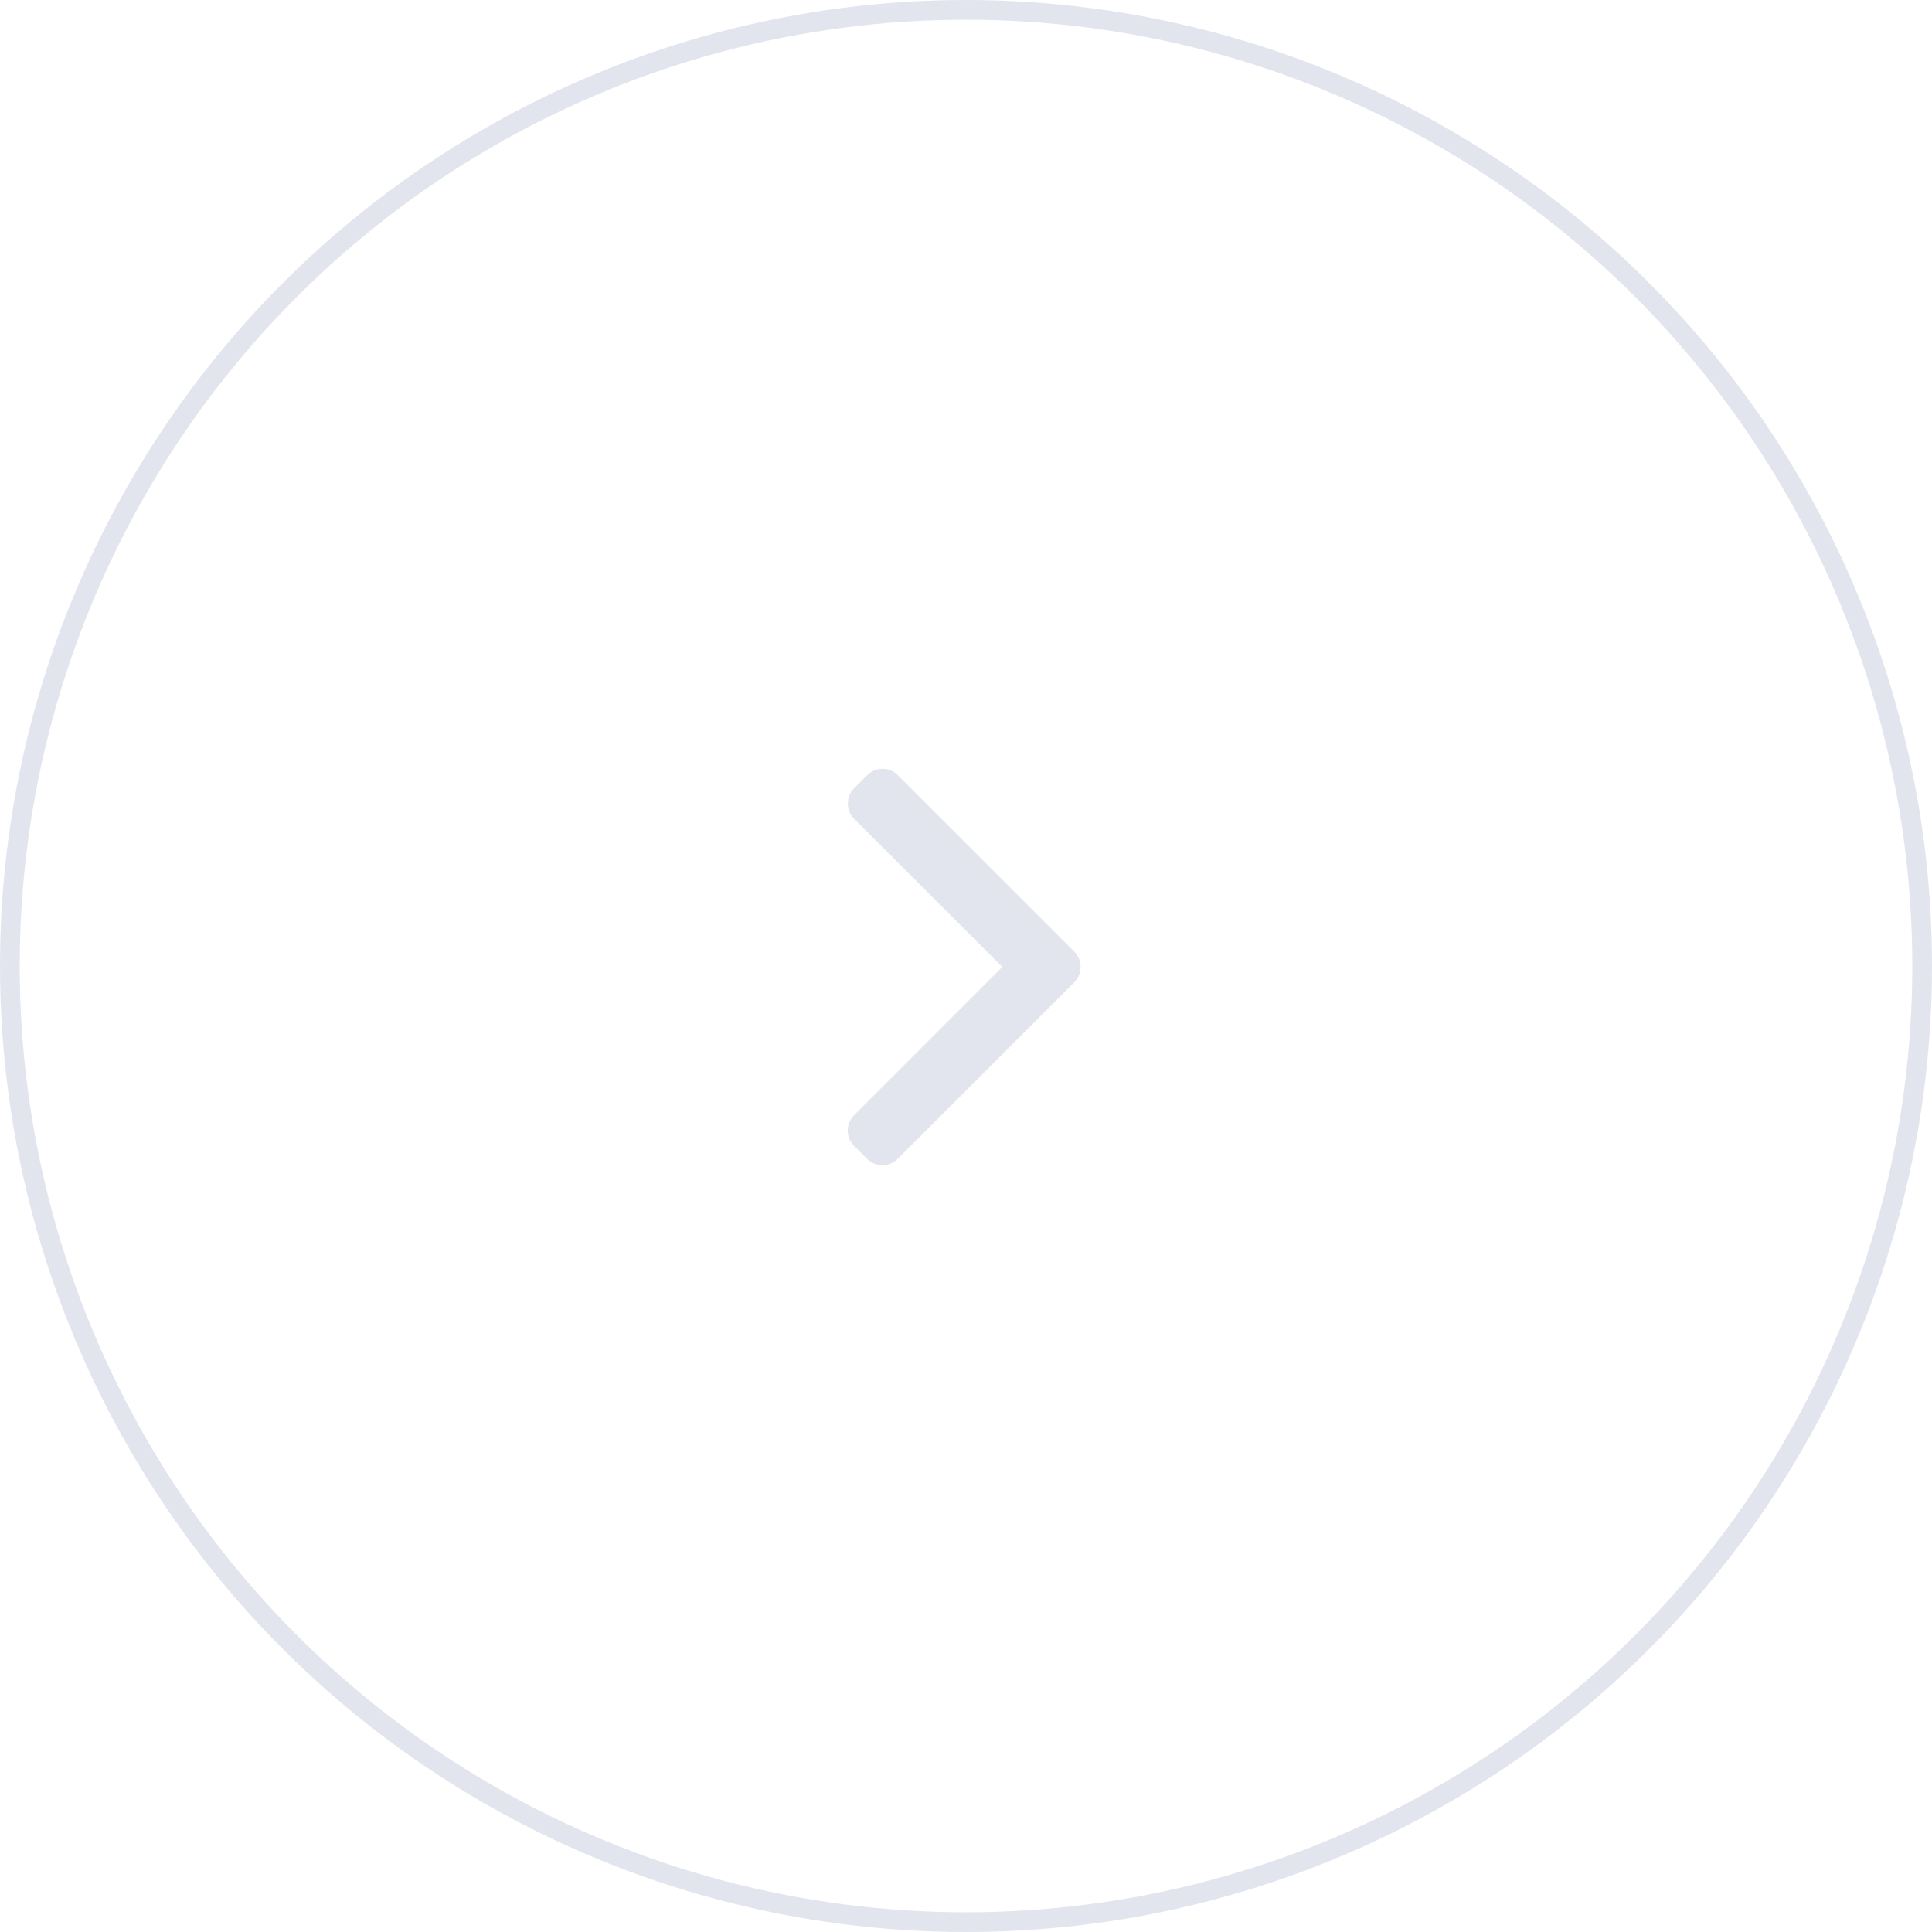 <svg xmlns="http://www.w3.org/2000/svg" width="98" height="98"><g data-name="グループ 8527"><g data-name="楕円形 7" fill="none" stroke="#e2e5ed"><circle cx="49" cy="49" r="49" stroke="none"/><circle cx="49" cy="49" r="48.5"/></g><g data-name="グループ 39"><path data-name="right-arrow" d="m54.49 48.267-8.946-8.946a1.1 1.1 0 0 0-1.555 0l-.659.659a1.1 1.1 0 0 0 0 1.555l7.512 7.512-7.52 7.521a1.1 1.1 0 0 0 0 1.555l.659.658a1.1 1.1 0 0 0 1.555 0l8.954-8.954a1.11 1.11 0 0 0 0-1.561Z" fill="#e2e5ed"/></g></g></svg>